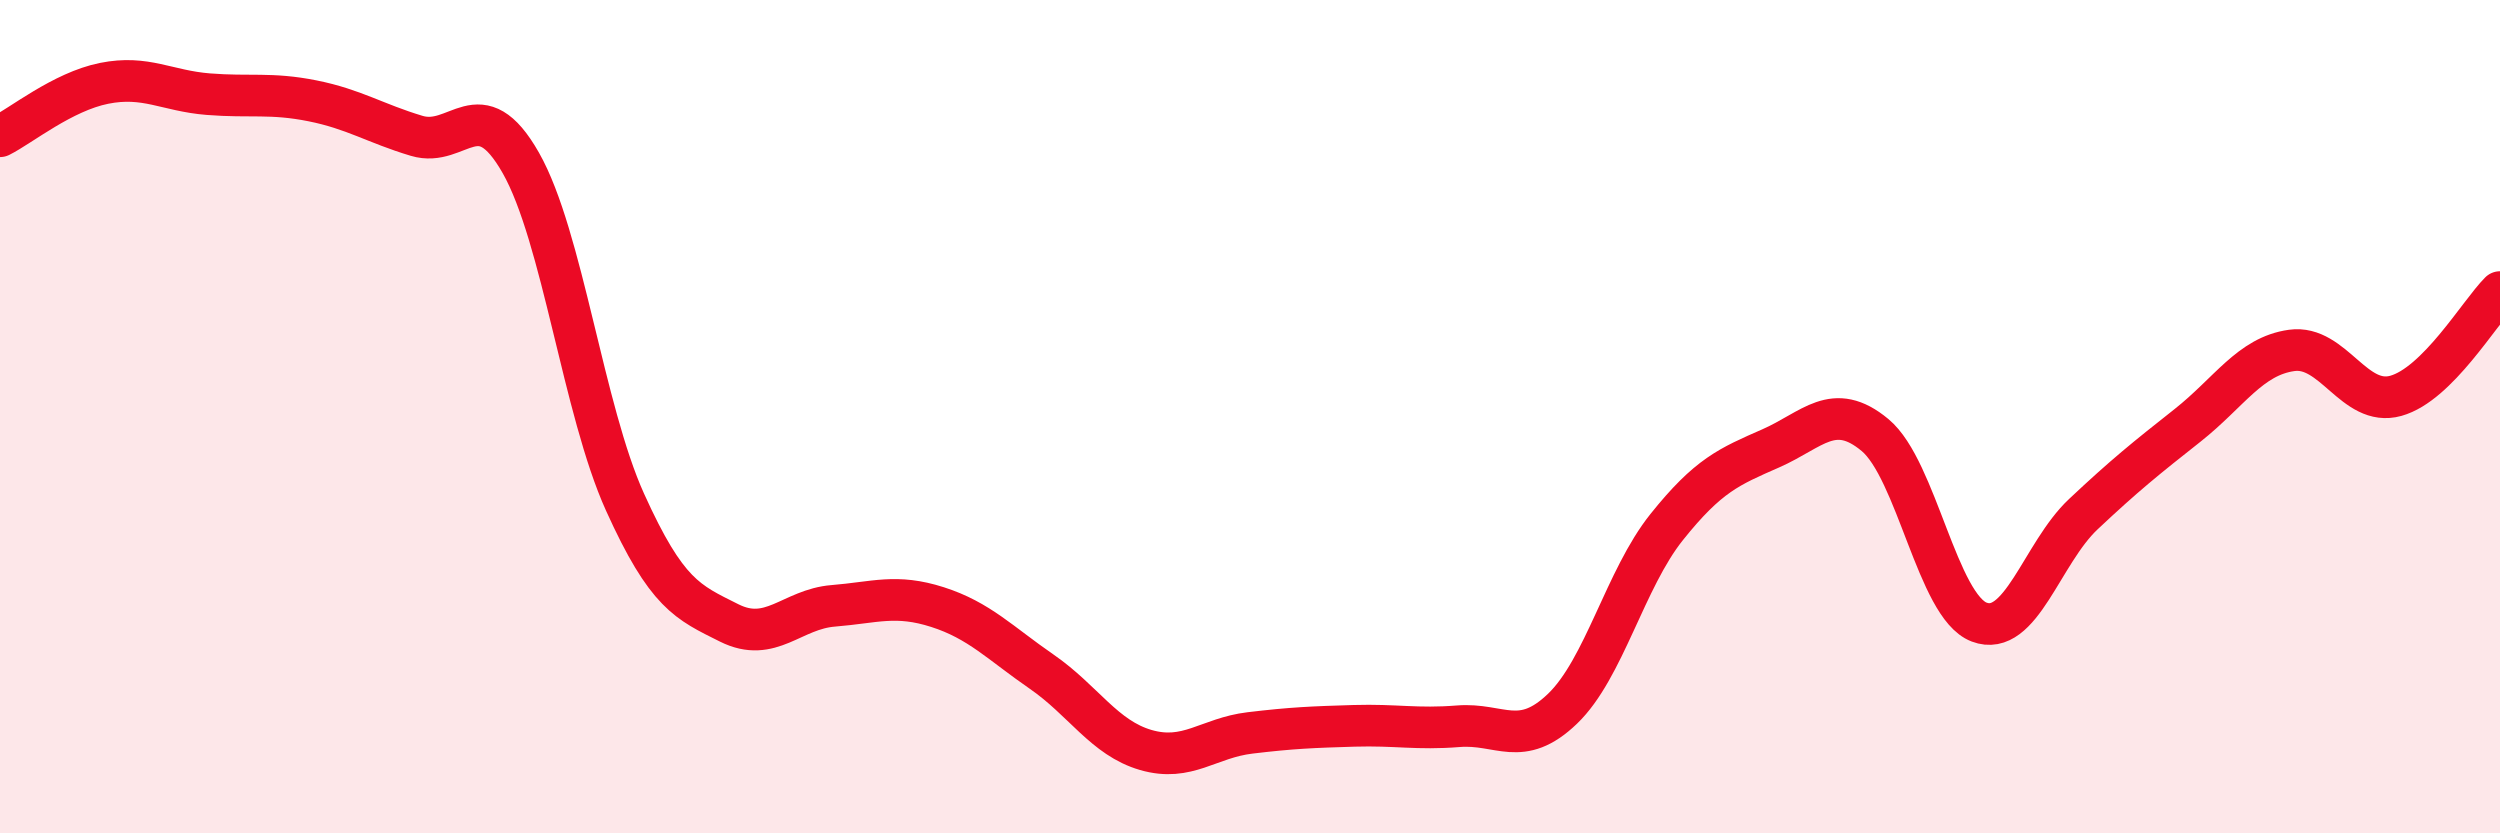 
    <svg width="60" height="20" viewBox="0 0 60 20" xmlns="http://www.w3.org/2000/svg">
      <path
        d="M 0,3.27 C 0.5,3.02 1.5,2.2 2.5,2 C 3.5,1.8 4,2.18 5,2.26 C 6,2.34 6.5,2.22 7.5,2.42 C 8.5,2.62 9,2.96 10,3.26 C 11,3.56 11.5,2.15 12.5,3.91 C 13.5,5.67 14,9.84 15,12.05 C 16,14.26 16.5,14.45 17.5,14.95 C 18.5,15.45 19,14.62 20,14.54 C 21,14.46 21.5,14.25 22.5,14.57 C 23.5,14.89 24,15.43 25,16.12 C 26,16.81 26.5,17.71 27.5,18 C 28.5,18.29 29,17.71 30,17.59 C 31,17.47 31.5,17.45 32.5,17.42 C 33.5,17.39 34,17.51 35,17.43 C 36,17.35 36.5,17.97 37.5,17.01 C 38.5,16.05 39,13.9 40,12.65 C 41,11.4 41.5,11.2 42.5,10.76 C 43.5,10.32 44,9.61 45,10.44 C 46,11.27 46.5,14.55 47.5,14.93 C 48.5,15.31 49,13.28 50,12.34 C 51,11.4 51.5,11 52.5,10.21 C 53.5,9.42 54,8.55 55,8.41 C 56,8.27 56.5,9.78 57.5,9.5 C 58.5,9.22 59.5,7.51 60,7.01L60 20L0 20Z"
        fill="#EB0A25"
        opacity="0.1"
        stroke-linecap="round"
        stroke-linejoin="round"
      />
      <path
        d="M 0,3.27 C 0.5,3.02 1.5,2.2 2.5,2 C 3.5,1.8 4,2.18 5,2.26 C 6,2.34 6.5,2.22 7.5,2.42 C 8.5,2.62 9,2.96 10,3.26 C 11,3.56 11.5,2.15 12.5,3.91 C 13.5,5.67 14,9.84 15,12.05 C 16,14.26 16.5,14.45 17.5,14.95 C 18.5,15.45 19,14.62 20,14.54 C 21,14.46 21.5,14.25 22.5,14.57 C 23.5,14.89 24,15.43 25,16.12 C 26,16.81 26.5,17.71 27.5,18 C 28.5,18.29 29,17.71 30,17.59 C 31,17.47 31.5,17.45 32.5,17.42 C 33.5,17.39 34,17.51 35,17.43 C 36,17.35 36.5,17.97 37.5,17.01 C 38.5,16.05 39,13.9 40,12.65 C 41,11.4 41.5,11.2 42.5,10.76 C 43.5,10.32 44,9.61 45,10.44 C 46,11.27 46.5,14.55 47.5,14.93 C 48.5,15.31 49,13.28 50,12.34 C 51,11.4 51.5,11 52.5,10.21 C 53.5,9.42 54,8.55 55,8.41 C 56,8.27 56.5,9.78 57.5,9.5 C 58.5,9.22 59.5,7.51 60,7.01"
        stroke="#EB0A25"
        stroke-width="1"
        fill="none"
        stroke-linecap="round"
        stroke-linejoin="round"
      />
    </svg>
  